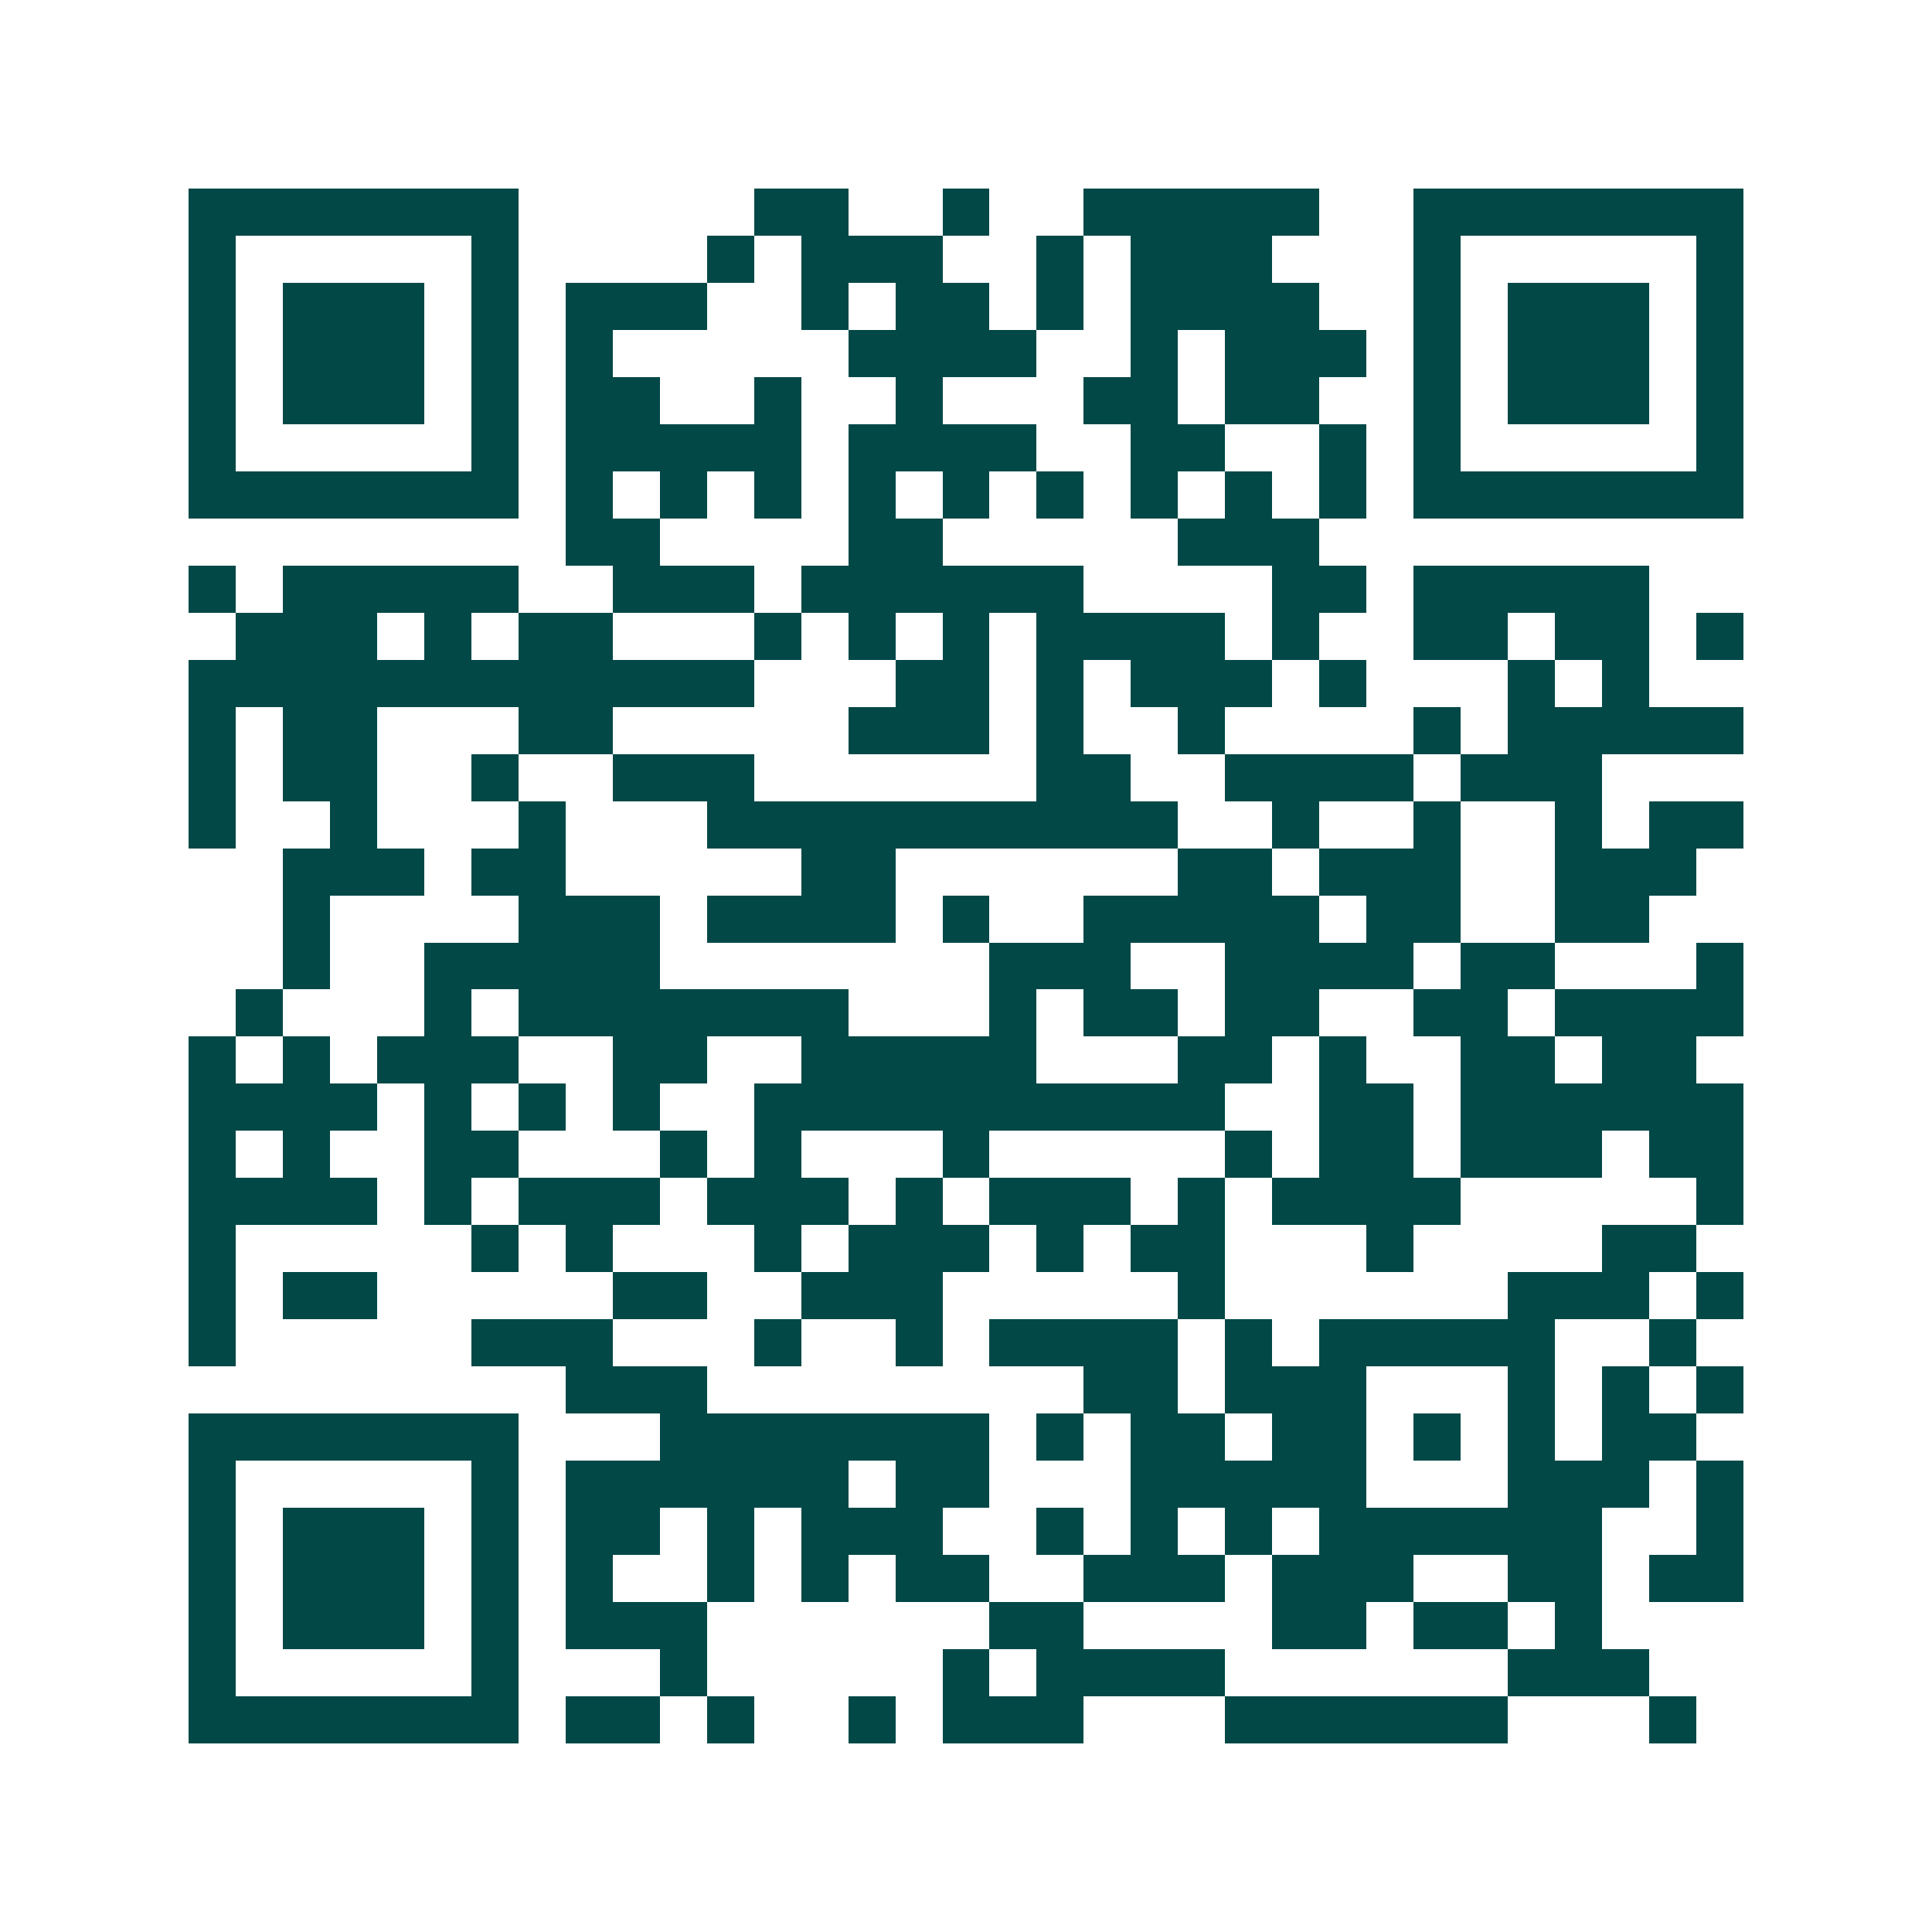 <svg xmlns="http://www.w3.org/2000/svg" width="200" height="200" viewBox="0 0 41 41" shape-rendering="crispEdges"><path fill="#ffffff" d="M0 0h41v41H0z"/><path stroke="#014847" d="M4 4.5h7m5 0h2m2 0h1m2 0h5m2 0h7M4 5.5h1m5 0h1m4 0h1m1 0h3m2 0h1m1 0h3m3 0h1m5 0h1M4 6.5h1m1 0h3m1 0h1m1 0h3m2 0h1m1 0h2m1 0h1m1 0h4m2 0h1m1 0h3m1 0h1M4 7.5h1m1 0h3m1 0h1m1 0h1m5 0h4m2 0h1m1 0h3m1 0h1m1 0h3m1 0h1M4 8.5h1m1 0h3m1 0h1m1 0h2m2 0h1m2 0h1m3 0h2m1 0h2m2 0h1m1 0h3m1 0h1M4 9.5h1m5 0h1m1 0h5m1 0h4m2 0h2m2 0h1m1 0h1m5 0h1M4 10.5h7m1 0h1m1 0h1m1 0h1m1 0h1m1 0h1m1 0h1m1 0h1m1 0h1m1 0h1m1 0h7M12 11.5h2m4 0h2m5 0h3M4 12.5h1m1 0h5m2 0h3m1 0h6m4 0h2m1 0h5M5 13.5h3m1 0h1m1 0h2m3 0h1m1 0h1m1 0h1m1 0h4m1 0h1m2 0h2m1 0h2m1 0h1M4 14.5h12m3 0h2m1 0h1m1 0h3m1 0h1m3 0h1m1 0h1M4 15.5h1m1 0h2m3 0h2m5 0h3m1 0h1m2 0h1m4 0h1m1 0h5M4 16.5h1m1 0h2m2 0h1m2 0h3m6 0h2m2 0h4m1 0h3M4 17.5h1m2 0h1m3 0h1m3 0h10m2 0h1m2 0h1m2 0h1m1 0h2M6 18.5h3m1 0h2m5 0h2m6 0h2m1 0h3m2 0h3M6 19.5h1m4 0h3m1 0h4m1 0h1m2 0h5m1 0h2m2 0h2M6 20.5h1m2 0h5m7 0h3m2 0h4m1 0h2m3 0h1M5 21.5h1m3 0h1m1 0h7m3 0h1m1 0h2m1 0h2m2 0h2m1 0h4M4 22.5h1m1 0h1m1 0h3m2 0h2m2 0h5m3 0h2m1 0h1m2 0h2m1 0h2M4 23.5h4m1 0h1m1 0h1m1 0h1m2 0h10m2 0h2m1 0h6M4 24.5h1m1 0h1m2 0h2m3 0h1m1 0h1m3 0h1m5 0h1m1 0h2m1 0h3m1 0h2M4 25.5h4m1 0h1m1 0h3m1 0h3m1 0h1m1 0h3m1 0h1m1 0h4m5 0h1M4 26.5h1m5 0h1m1 0h1m3 0h1m1 0h3m1 0h1m1 0h2m3 0h1m4 0h2M4 27.5h1m1 0h2m5 0h2m2 0h3m5 0h1m6 0h3m1 0h1M4 28.5h1m5 0h3m3 0h1m2 0h1m1 0h4m1 0h1m1 0h5m2 0h1M12 29.5h3m8 0h2m1 0h3m3 0h1m1 0h1m1 0h1M4 30.5h7m3 0h7m1 0h1m1 0h2m1 0h2m1 0h1m1 0h1m1 0h2M4 31.5h1m5 0h1m1 0h6m1 0h2m3 0h5m3 0h3m1 0h1M4 32.5h1m1 0h3m1 0h1m1 0h2m1 0h1m1 0h3m2 0h1m1 0h1m1 0h1m1 0h6m2 0h1M4 33.5h1m1 0h3m1 0h1m1 0h1m2 0h1m1 0h1m1 0h2m2 0h3m1 0h3m2 0h2m1 0h2M4 34.5h1m1 0h3m1 0h1m1 0h3m6 0h2m4 0h2m1 0h2m1 0h1M4 35.5h1m5 0h1m3 0h1m5 0h1m1 0h4m6 0h3M4 36.5h7m1 0h2m1 0h1m2 0h1m1 0h3m3 0h6m3 0h1"/></svg>

